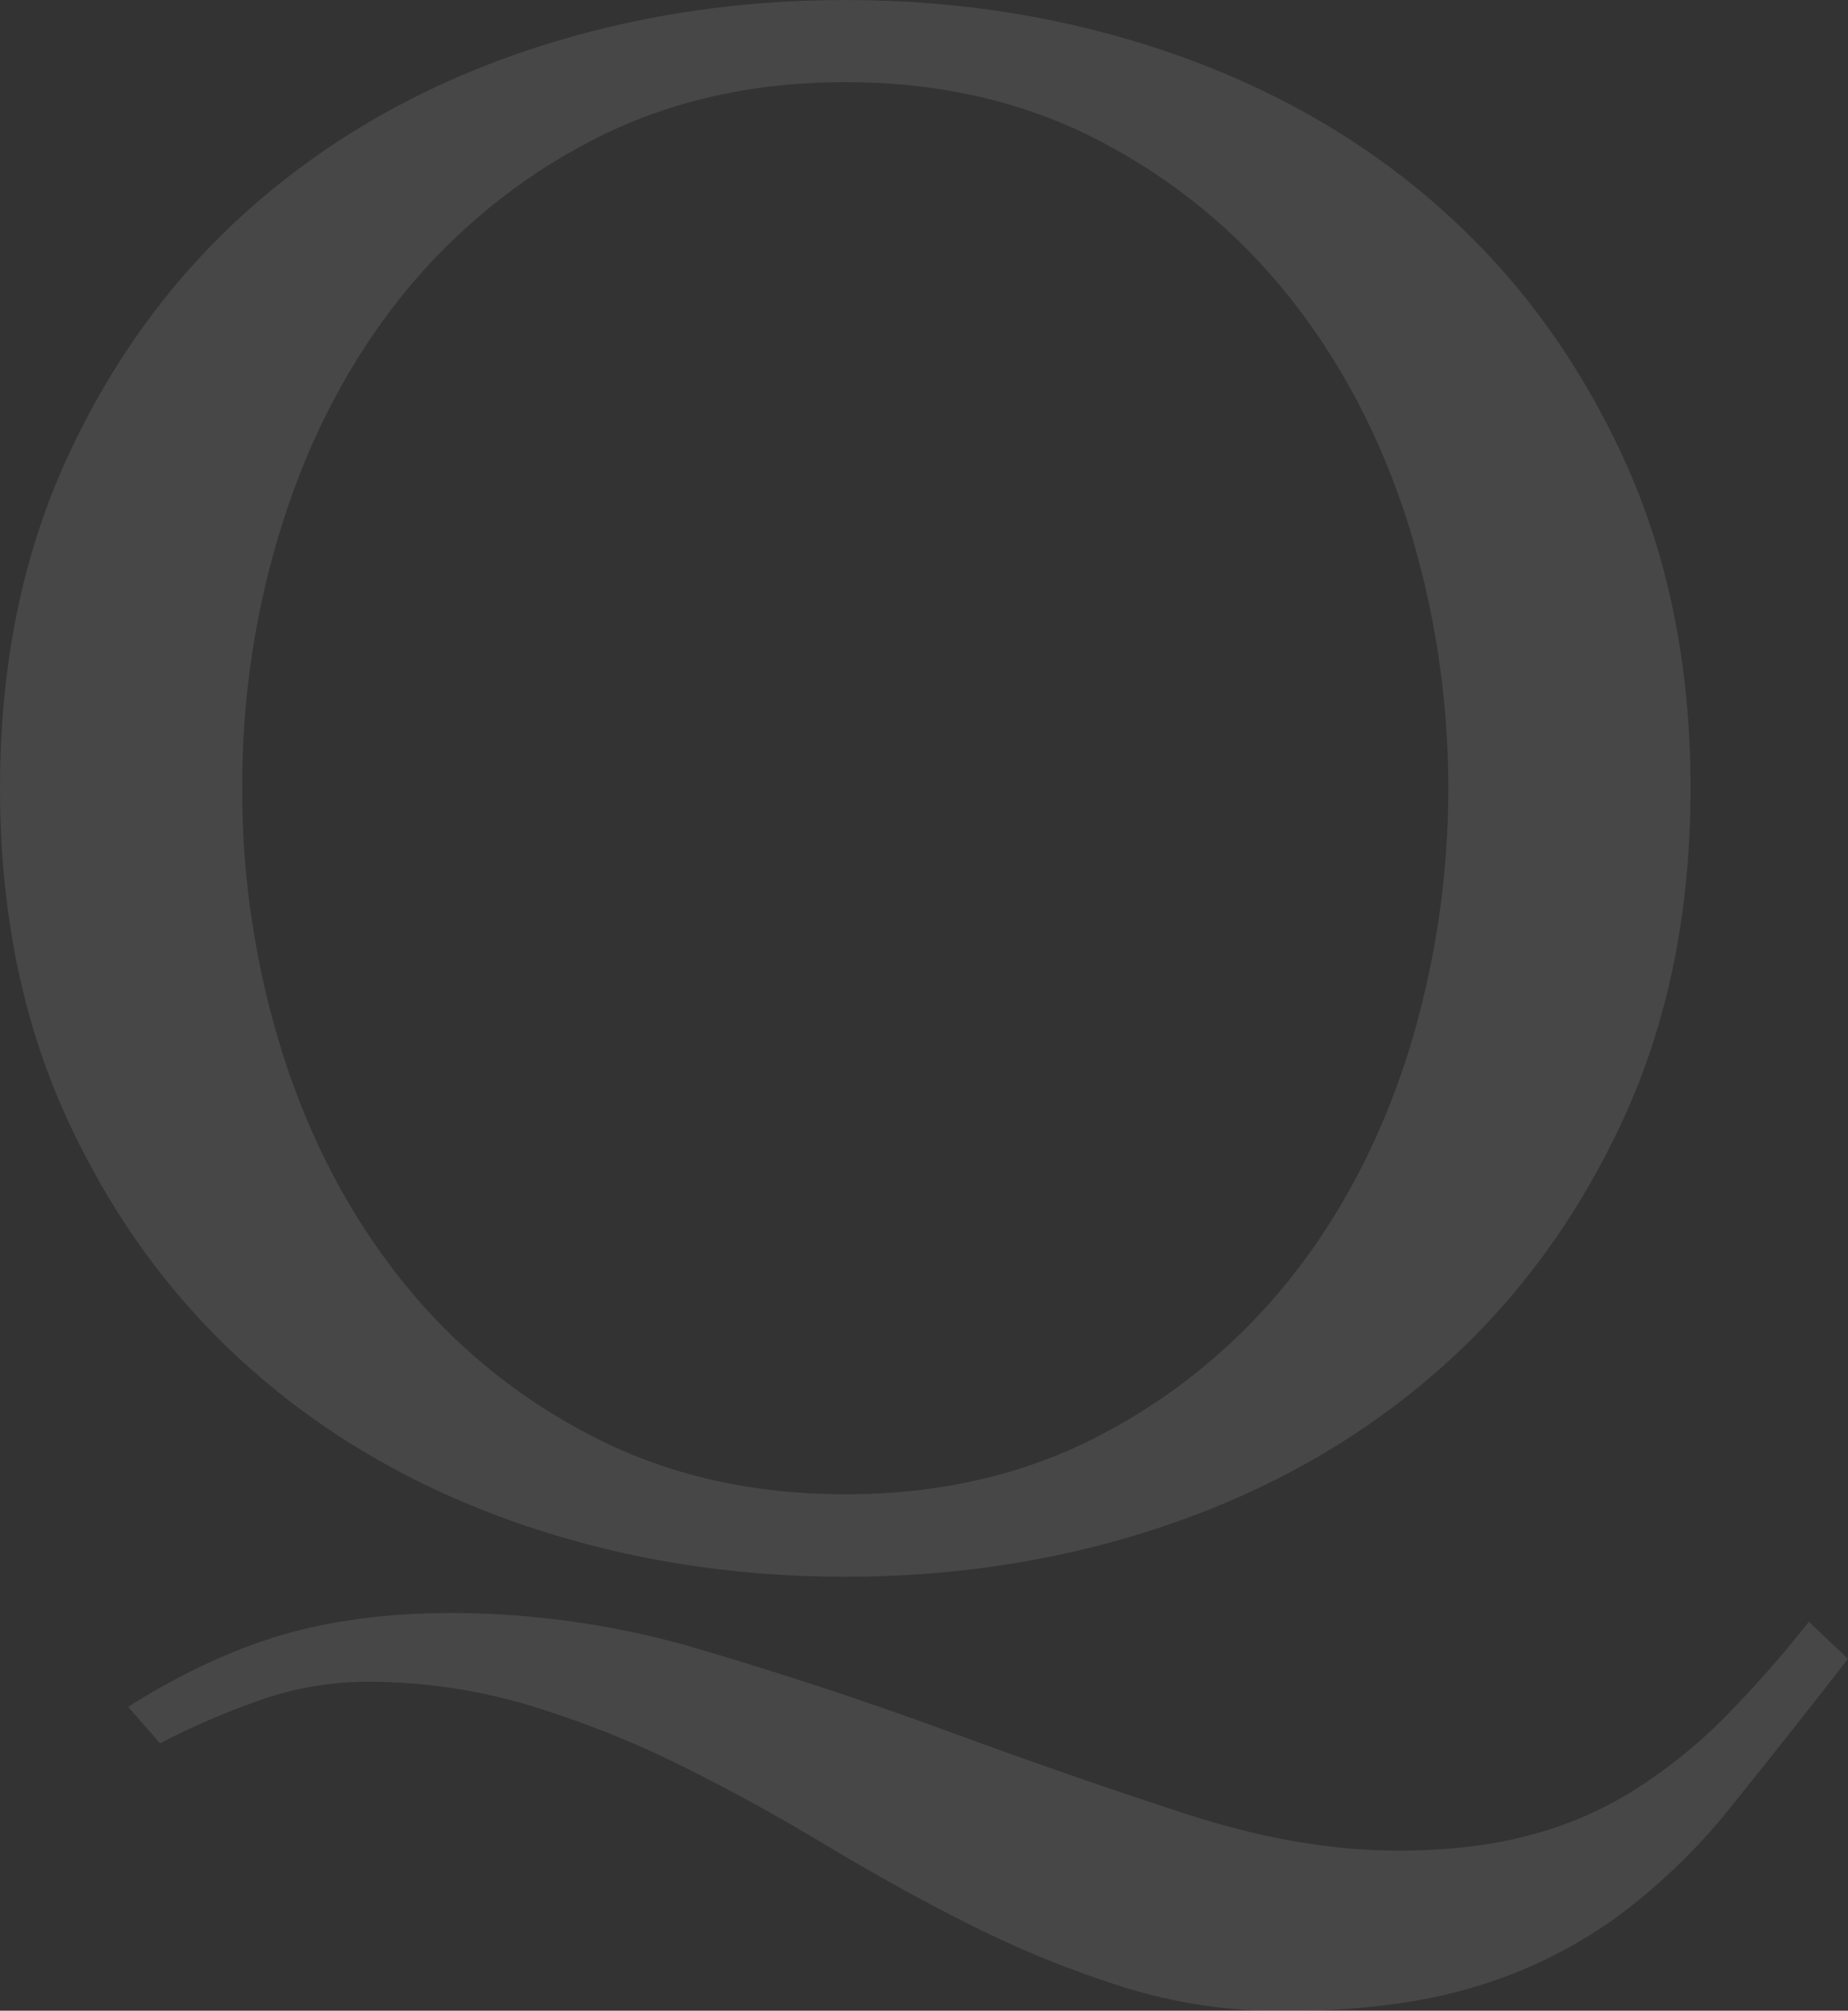 <?xml version="1.0" encoding="utf-8"?>
<!-- Generator: Adobe Illustrator 27.9.2, SVG Export Plug-In . SVG Version: 6.00 Build 0)  -->
<svg version="1.1" id="Layer_1" xmlns="http://www.w3.org/2000/svg" xmlns:xlink="http://www.w3.org/1999/xlink" x="0px" y="0px"
	 viewBox="0 0 566.9 616.7" style="enable-background:new 0 0 566.9 616.7;" xml:space="preserve">
<rect x="0" y="0" width="566.9" height="616.7" fill="#333333" stroke="none"/>
<style type="text/css">
	.st0{opacity:0.1;}
	.st1{fill:#FFFFFF;}
</style>
<g id="Group_48" class="st0">
	<g>
		<g id="Group_47" transform="translate(0 0)">
			<path id="Path_59" class="st1" d="M0,241.8c0-37.8,6.9-71.7,20.7-101.6c13.8-29.9,32.3-55.2,55.7-76
				c23.4-20.8,50.8-36.7,82.3-47.7C190.3,5.5,223.8,0,259.3,0s69,5.5,100.6,16.5c31.5,11,59,26.9,82.3,47.7
				c23.4,20.8,41.9,46.1,55.7,76c13.8,29.9,20.7,63.8,20.7,101.6s-6.9,71.7-20.7,101.6c-13.8,29.9-32.4,55.3-55.7,76
				c-23.4,20.8-50.8,36.7-82.3,47.7c-31.5,11-65.1,16.5-100.6,16.5c-35.5,0-69-5.5-100.6-16.5c-31.5-11-59-26.9-82.3-47.7
				c-23.4-20.8-41.9-46.1-55.7-76C6.9,313.5,0,279.6,0,241.8 M566.9,508.8c-13.1,16.8-25.1,32-36.1,45.6
				c-10.2,12.8-22.2,24.3-35.4,34c-13.1,9.3-27.7,16.5-43.1,21c-16.1,4.9-35.6,7.4-58.5,7.4c-16.7,0.1-33.4-2.4-49.4-7.4
				c-15.8-5-31.1-11.2-45.9-18.6c-15-7.5-29.8-15.7-44.5-24.5c-14.7-8.9-29.6-17.1-44.5-24.5c-15-7.5-30.6-13.7-46.6-18.6
				c-16.2-4.9-33.1-7.4-50.1-7.4c-11.2,0-22.3,1.9-32.9,5.6c-10.6,3.7-20.9,8.1-30.8,13.3l-9.8-11.2c16.3-10.3,32.1-17.6,47.3-22.1
				c15.2-4.4,32.6-6.7,52.2-6.7c26.2,0.1,52.3,4,77.4,11.6c25.9,7.7,51.3,16.1,76,25.2c24.8,9.1,48.7,17.4,71.8,24.9
				c23.1,7.5,44.7,11.2,64.8,11.2c14.9,0,28.3-1.5,39.9-4.6c11.4-2.9,22.2-7.5,32.2-13.7c10-6.3,19.3-13.7,27.7-22.1
				c9.3-9.4,18.1-19.4,26.3-29.8L566.9,508.8z M74.3,241.8c-0.1,27.8,4.2,55.5,12.6,82c8.4,26.2,20.6,49.2,36.4,69
				c15.8,19.8,35.6,36,58.2,47.6c22.9,11.9,48.8,17.9,77.8,17.9c29,0,54.9-6,77.8-17.9c22.5-11.6,42.3-27.9,58.2-47.6
				c15.9-19.8,28-42.9,36.4-69c16.8-53.4,16.8-110.6,0-164c-8.4-26.2-20.6-49.2-36.4-69c-15.8-19.8-35.6-36-58.2-47.7
				c-22.9-11.9-48.8-17.9-77.8-17.9c-29,0-54.9,6-77.8,17.9C159,54.7,139.2,71,123.3,90.7c-15.9,19.9-28.1,42.9-36.4,69
				C78.4,186.3,74.2,213.9,74.3,241.8"/>
		</g>
	</g>
</g>
</svg>
